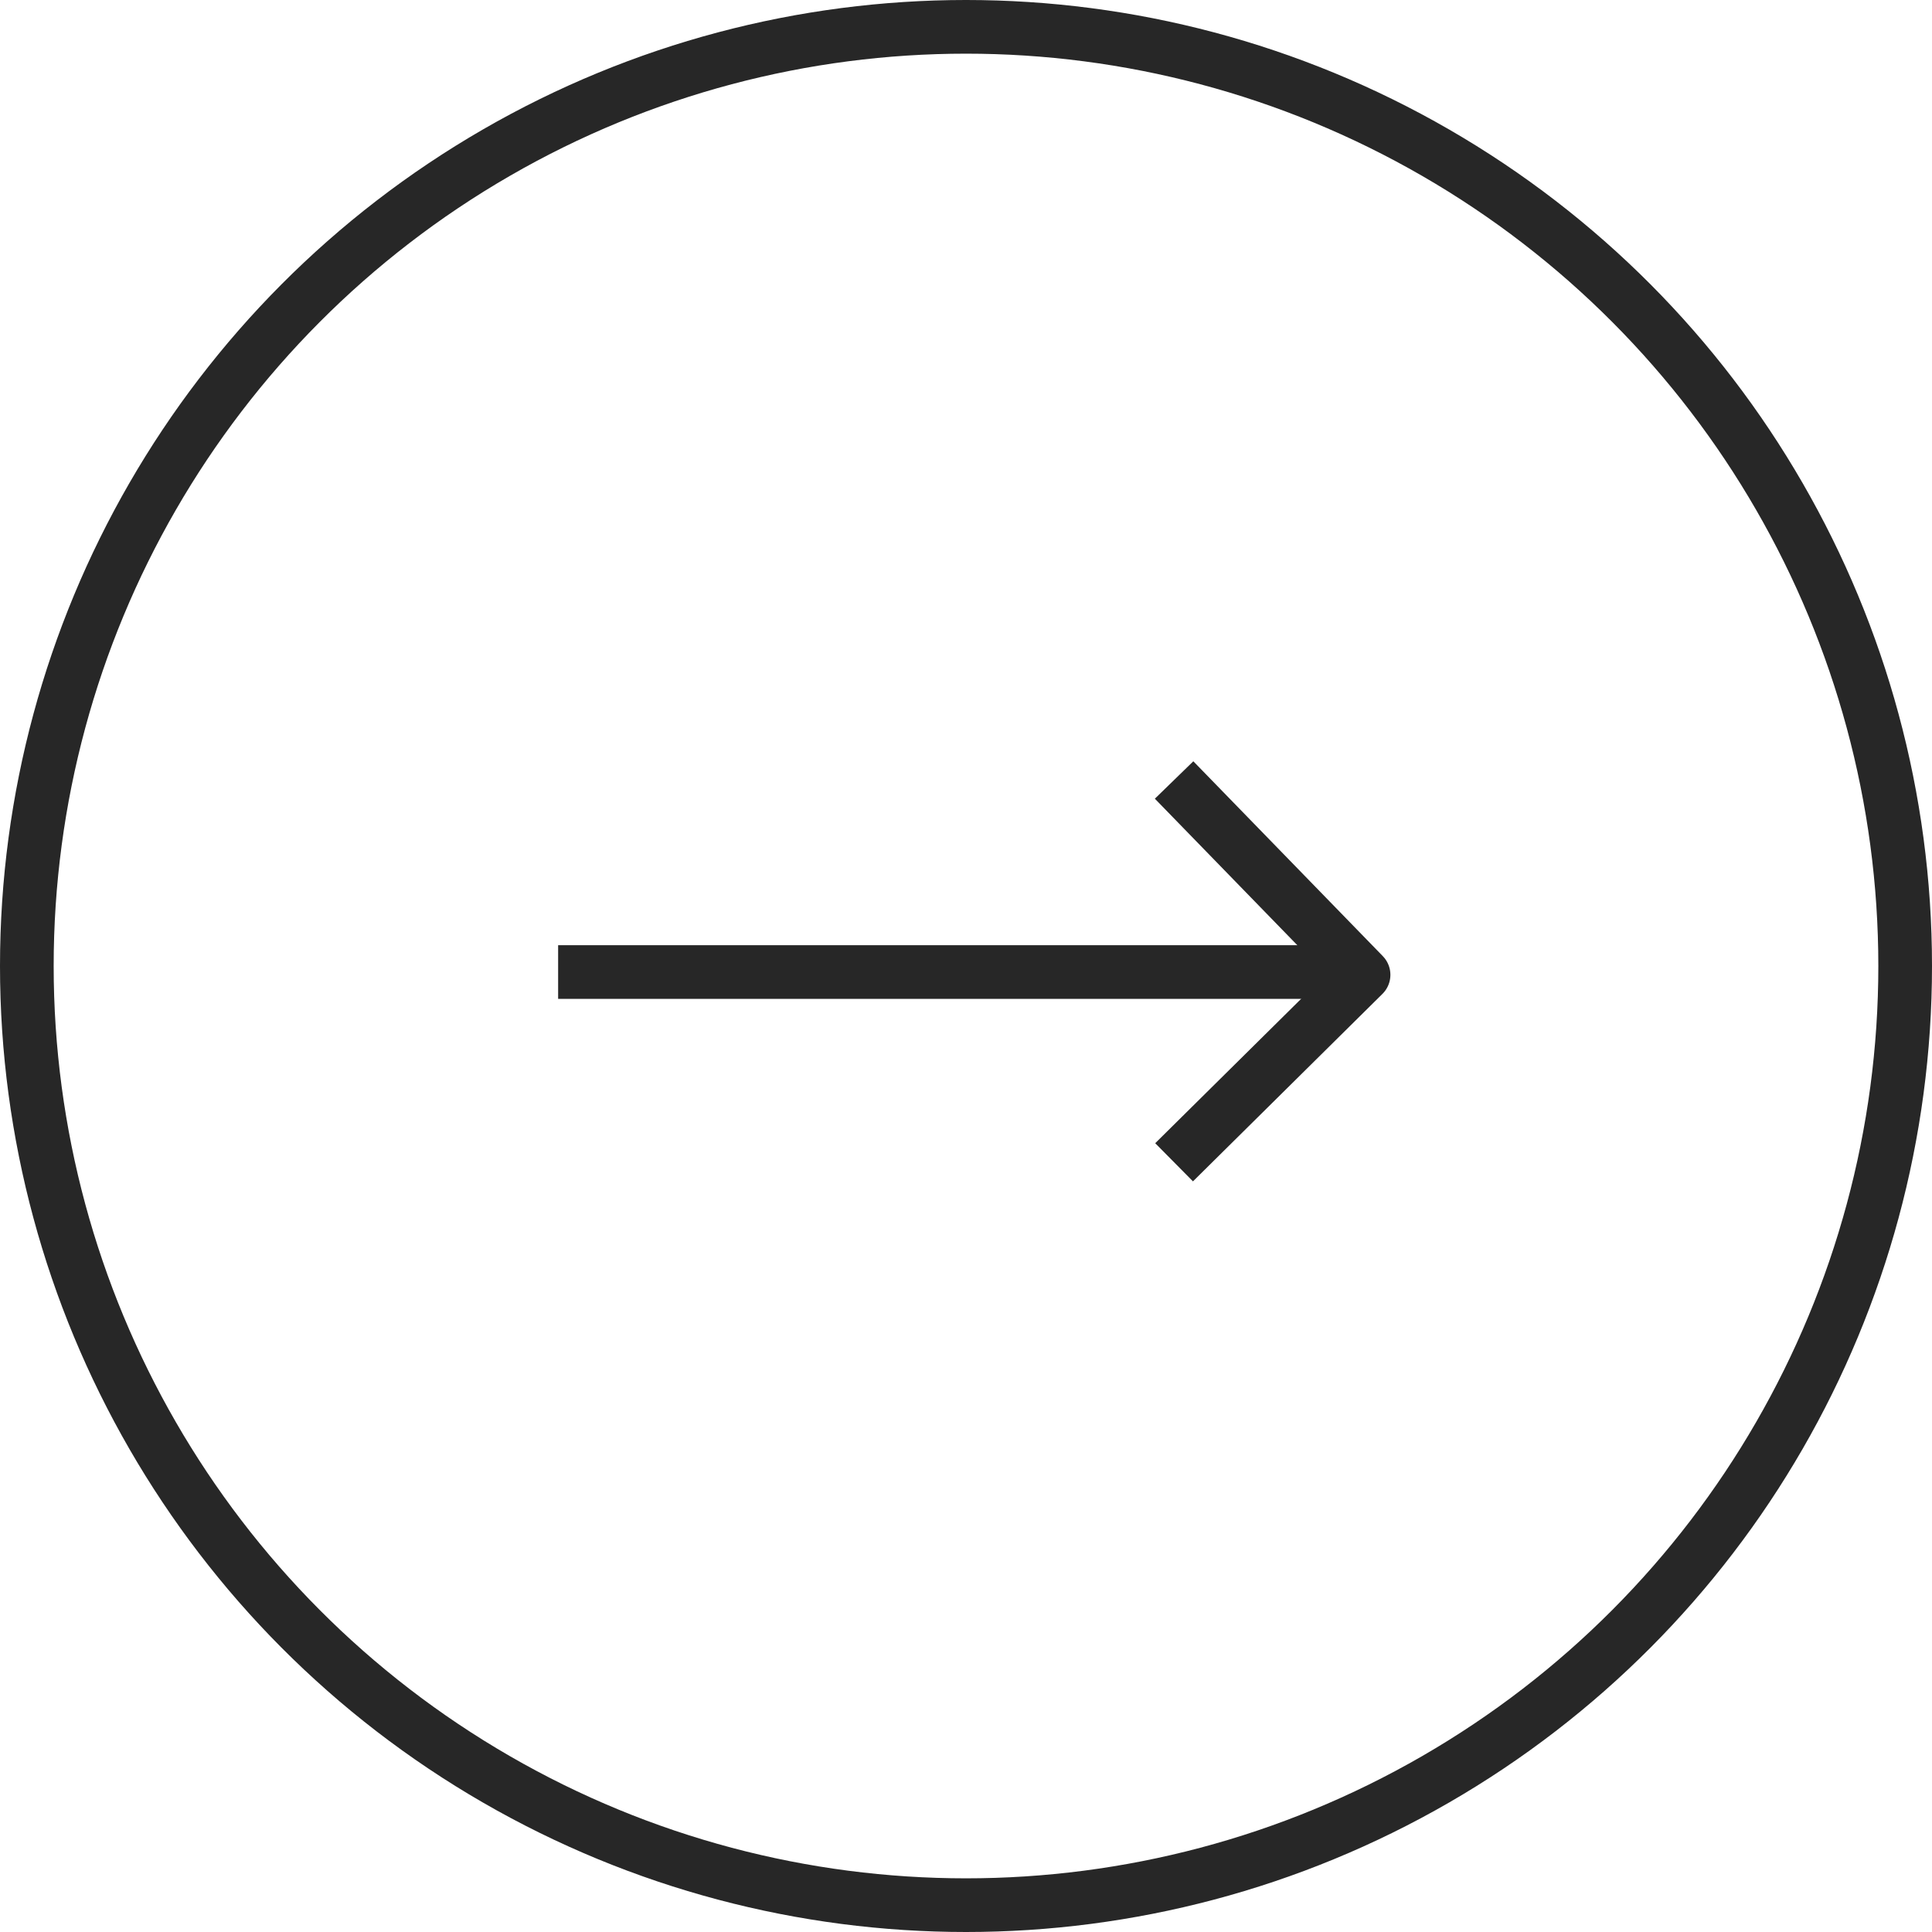 <svg xmlns="http://www.w3.org/2000/svg" width="72" height="72" viewBox="0 0 72 72">
  <g id="Group_331" data-name="Group 331" transform="translate(-173 -3271)">
    <g id="Group_13" data-name="Group 13" transform="translate(193.8 3300.068)">
      <line id="Line_4" data-name="Line 4" x2="29.54" transform="translate(0 7.157)" fill="none" stroke="#272727" stroke-width="2"/>
      <path id="Path_37" data-name="Path 37" d="M2247.611,3434.048l7.061,7.261-7.061,6.986" transform="translate(-2224.656 -3434.048)" fill="none" stroke="#272727" stroke-linejoin="round" stroke-width="2"/>
    </g>
    <g id="Ellipse_17" data-name="Ellipse 17" transform="translate(173 3271)" fill="none" stroke="#272727" stroke-width="2">
      <circle cx="36" cy="36" r="36" stroke="none"/>
      <circle cx="36" cy="36" r="35" fill="none"/>
    </g>
  </g>
</svg>
